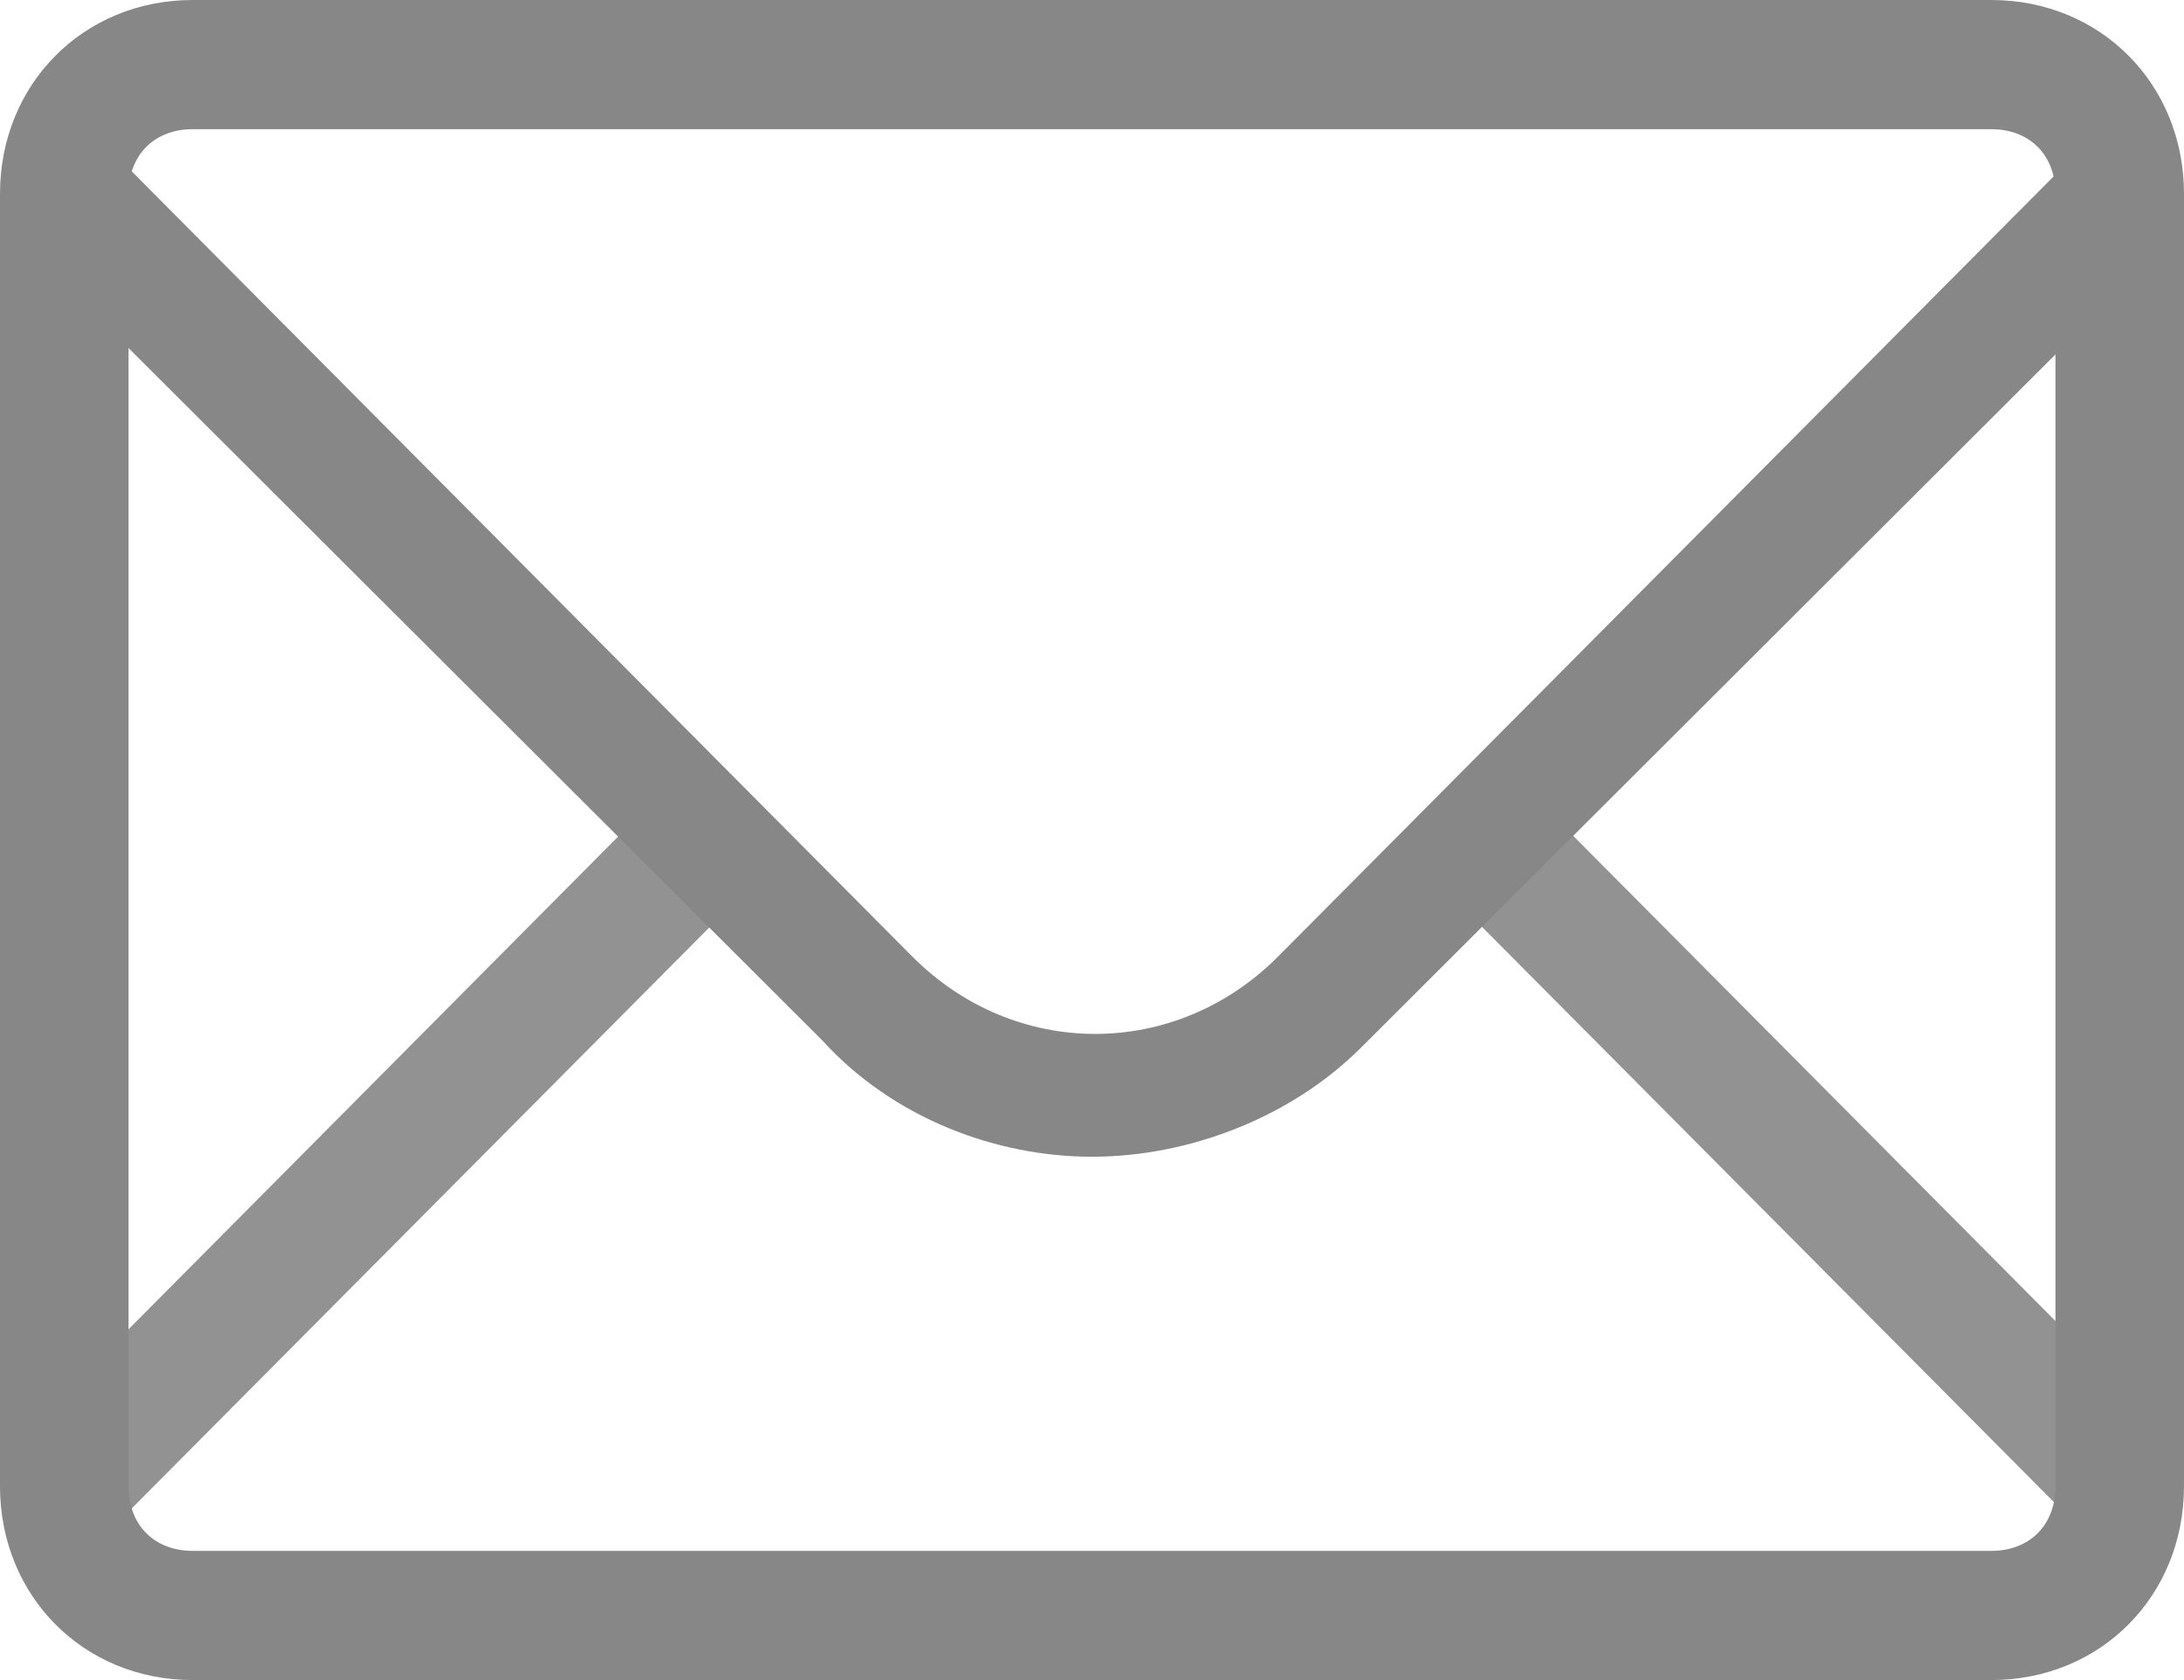 <?xml version="1.0" encoding="UTF-8"?> <svg xmlns="http://www.w3.org/2000/svg" width="13" height="10" viewBox="0 0 13 10" fill="none"> <path opacity="0.9" d="M9.1 4.709L12.912 8.544L12.371 9.087L8.559 5.253L9.1 4.709Z" fill="#878787"></path> <path opacity="0.9" d="M3.931 4.726L4.472 5.269L0.686 9.077L0.146 8.535L3.931 4.726Z" fill="#878787"></path> <path d="M6.5 6.885C5.926 6.885 5.314 6.654 4.894 6.192L0.115 1.423L0.65 0.885L5.429 5.692C6.041 6.308 6.997 6.308 7.609 5.692L12.388 0.885L12.923 1.423L8.106 6.231C7.685 6.654 7.073 6.885 6.5 6.885Z" fill="#878787"></path> <path d="M11.853 10H1.147C0.497 10 0 9.5 0 8.846V1.154C0 0.5 0.497 0 1.147 0H11.853C12.503 0 13 0.5 13 1.154V8.846C13 9.5 12.503 10 11.853 10ZM1.147 0.769C0.918 0.769 0.765 0.923 0.765 1.154V8.846C0.765 9.077 0.918 9.231 1.147 9.231H11.853C12.082 9.231 12.235 9.077 12.235 8.846V1.154C12.235 0.923 12.082 0.769 11.853 0.769H1.147Z" fill="#878787"></path> </svg> 